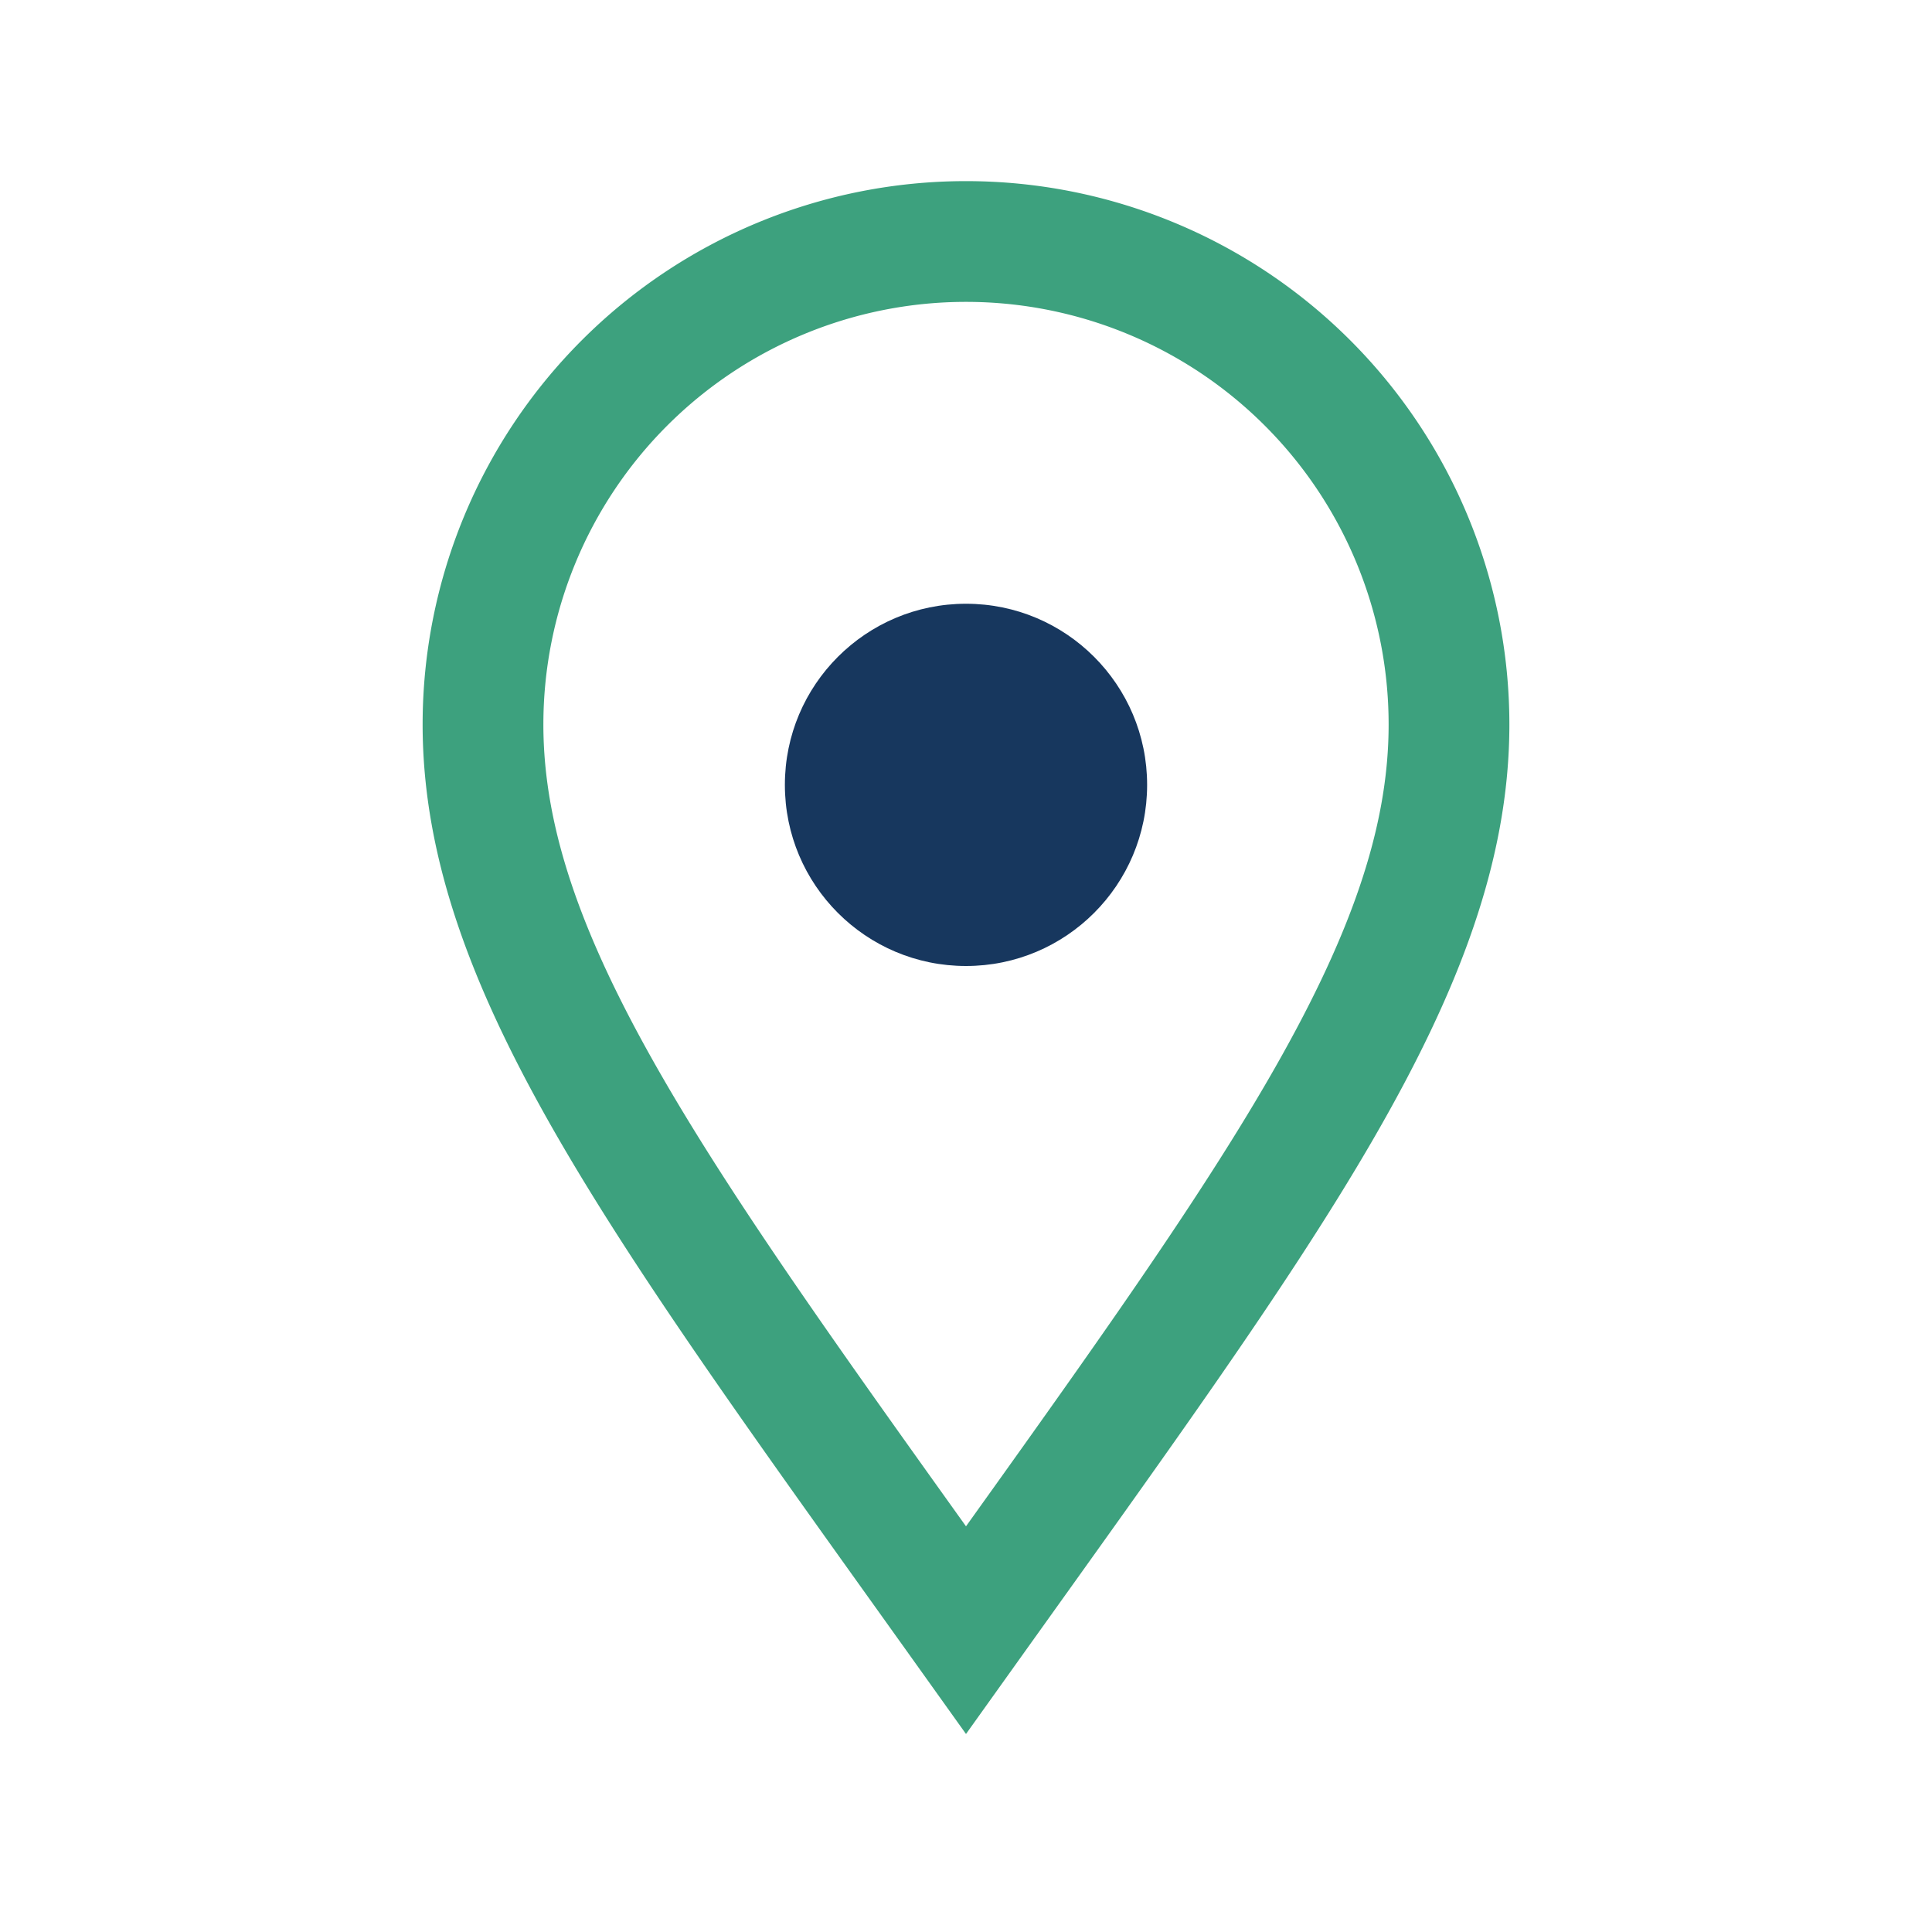 <?xml version="1.0" encoding="UTF-8"?>
<svg xmlns="http://www.w3.org/2000/svg" width="32" height="32" viewBox="0 0 32 32"><path d="M16 27c-5-7-8-11-8-15a8 8 0 0 1 16 0c0 4-3 8-8 15z" fill="none" stroke="#3DA17E" stroke-width="2"/><circle cx="16" cy="13" r="3" fill="#17375E"/></svg>
